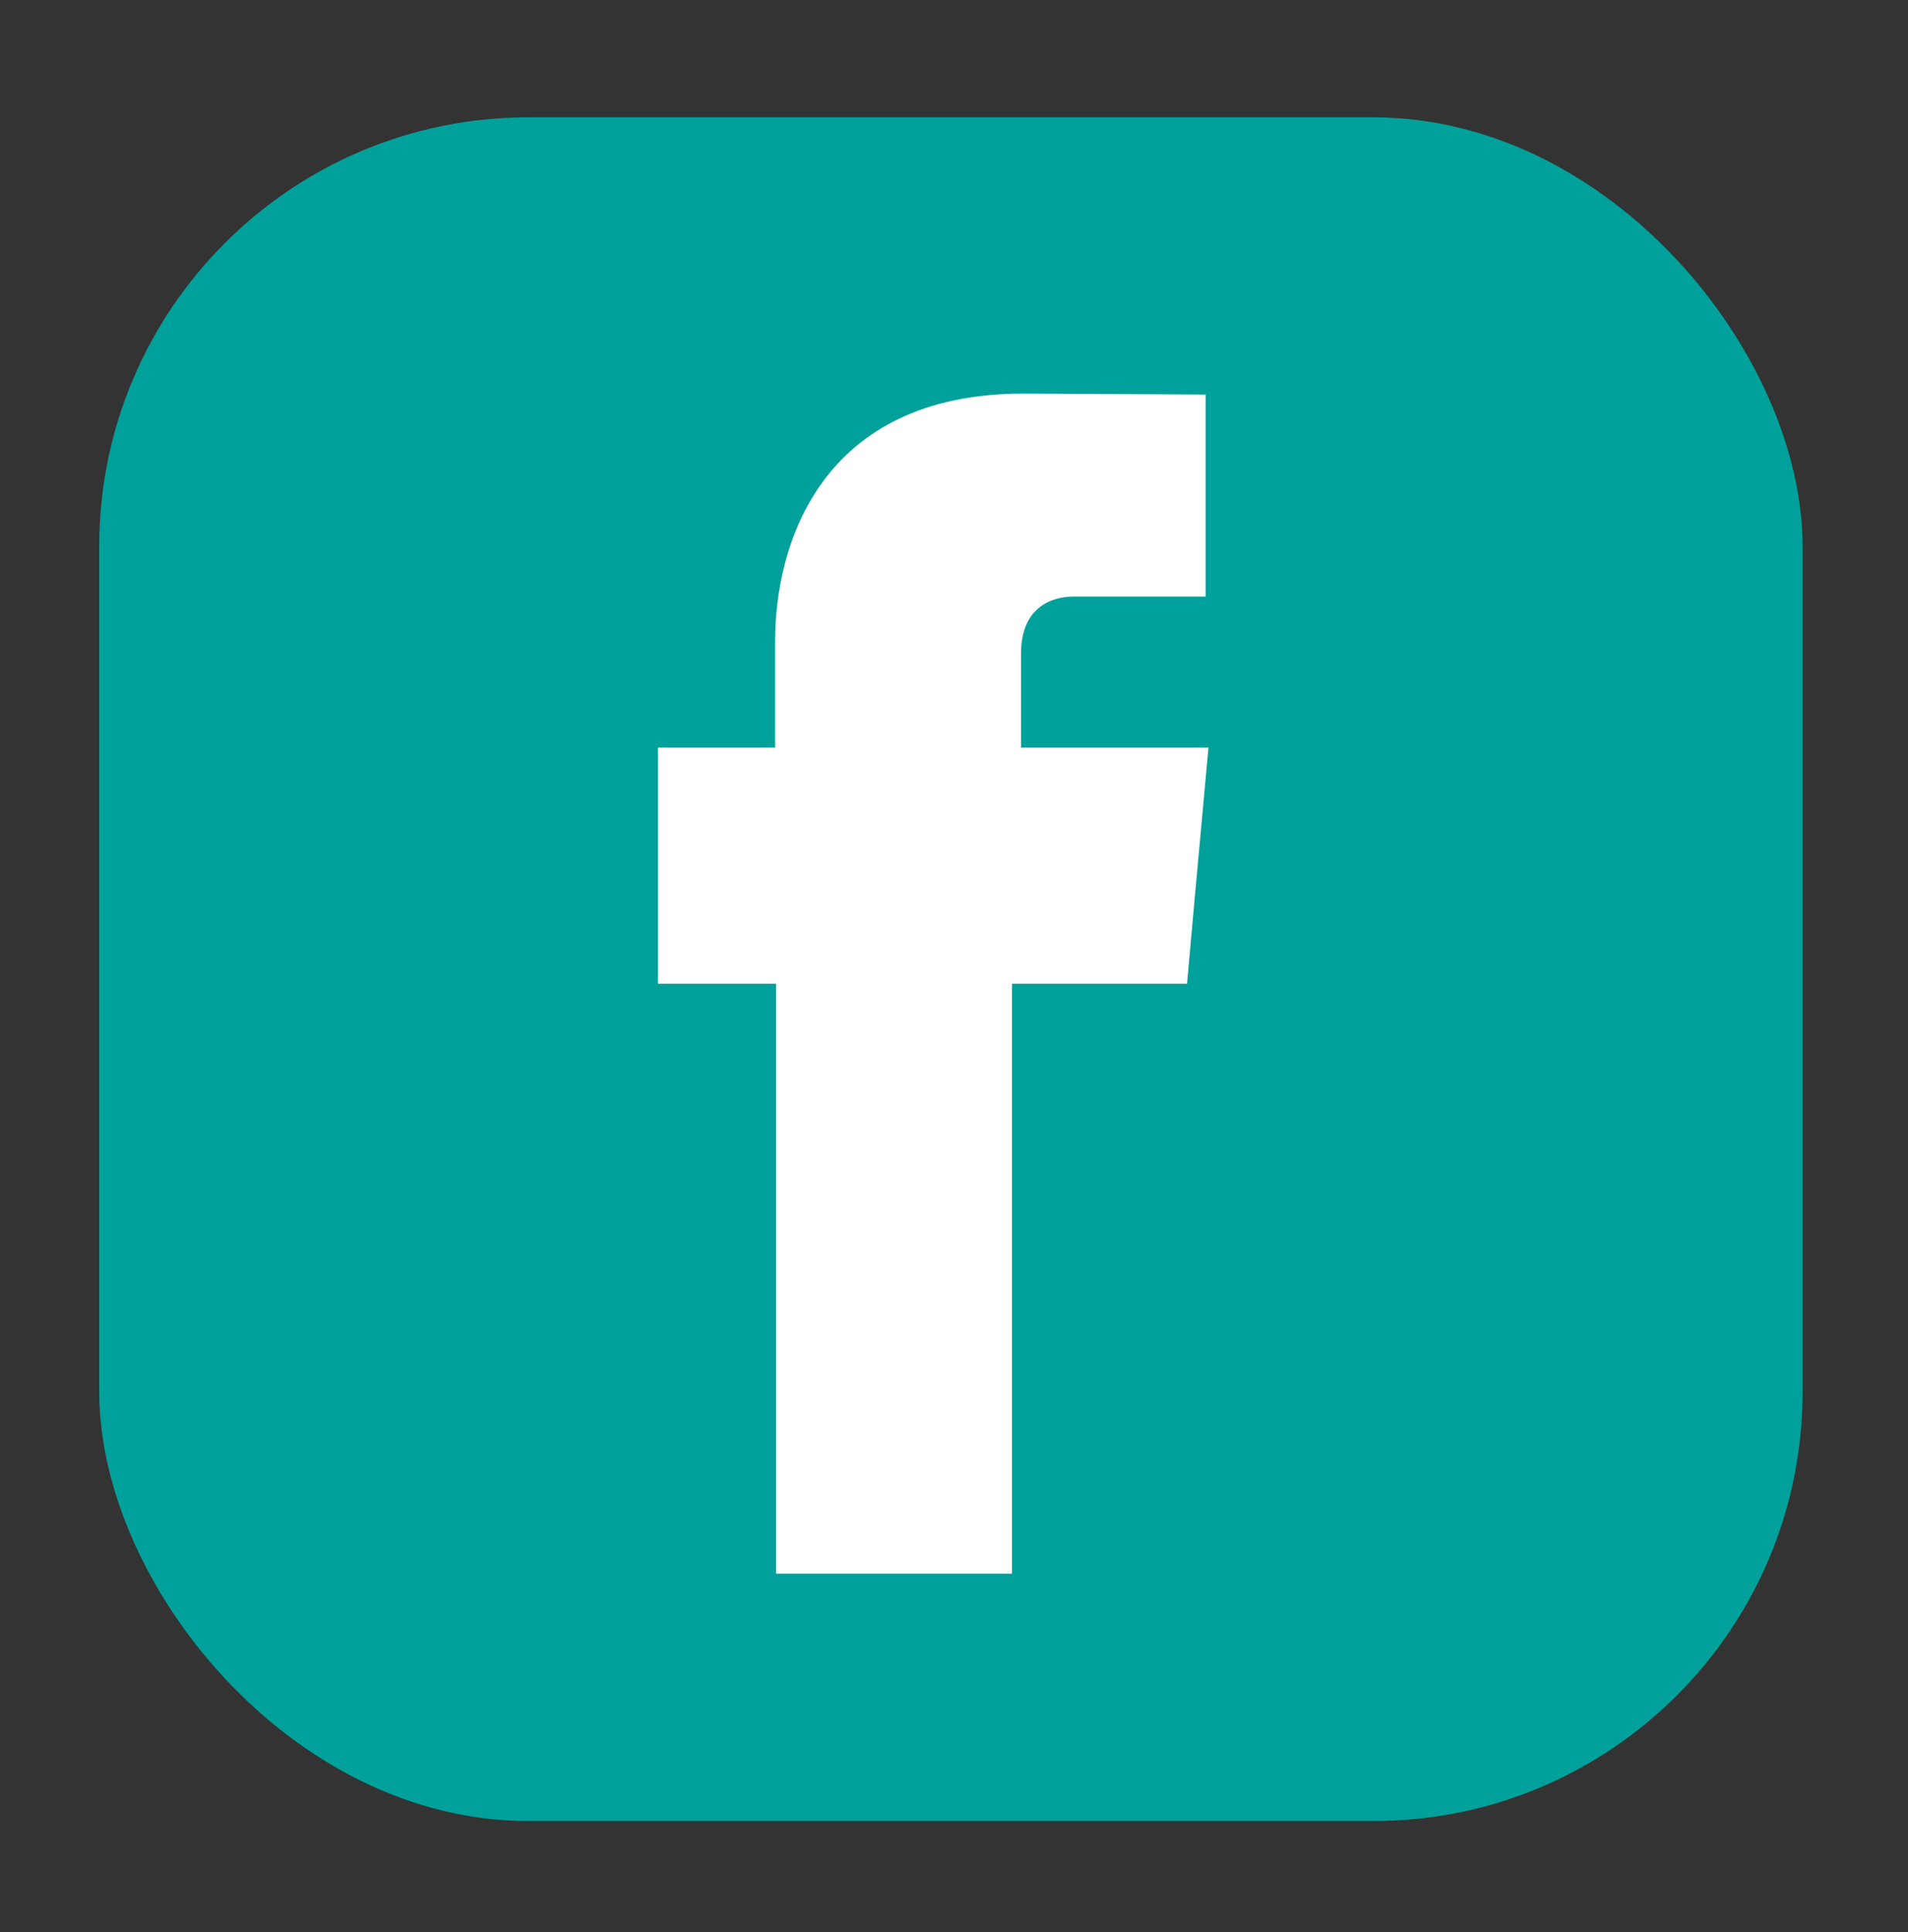 <?xml version="1.0" encoding="UTF-8"?>
<svg xmlns="http://www.w3.org/2000/svg" version="1.1" viewBox="0 0 80 81">
  <rect x="0" y="0" width="80" height="81" fill="#333333" stroke="none"/>
  <defs>
    <style>
      .cls-1 {
        fill: #fff;
      }

      .cls-2 {
        fill: #00a19a;
      }
    </style>
  </defs>
  <!-- Generator: Adobe Illustrator 28.6.0, SVG Export Plug-In . SVG Version: 1.2.0 Build 709)  -->
  <g>
    <g id="Camada_1">
      <g>
        <rect class="cls-2" x="4.16" y="4.92" width="71.42" height="71.42" rx="17.99" ry="17.99"/>
        <path class="cls-1" d="M42.81,31.34v-3.95c0-1.93,1.29-2.38,2.19-2.38h5.55v-8.47l-7.64-.04c-8.49,0-10.41,6.32-10.41,10.37v4.47h-4.91v9.9h4.95v24.73h9.89v-24.73h7.34l.35-3.89.55-6.01h-7.86Z"/>
      </g>
    </g>
  </g>
</svg>